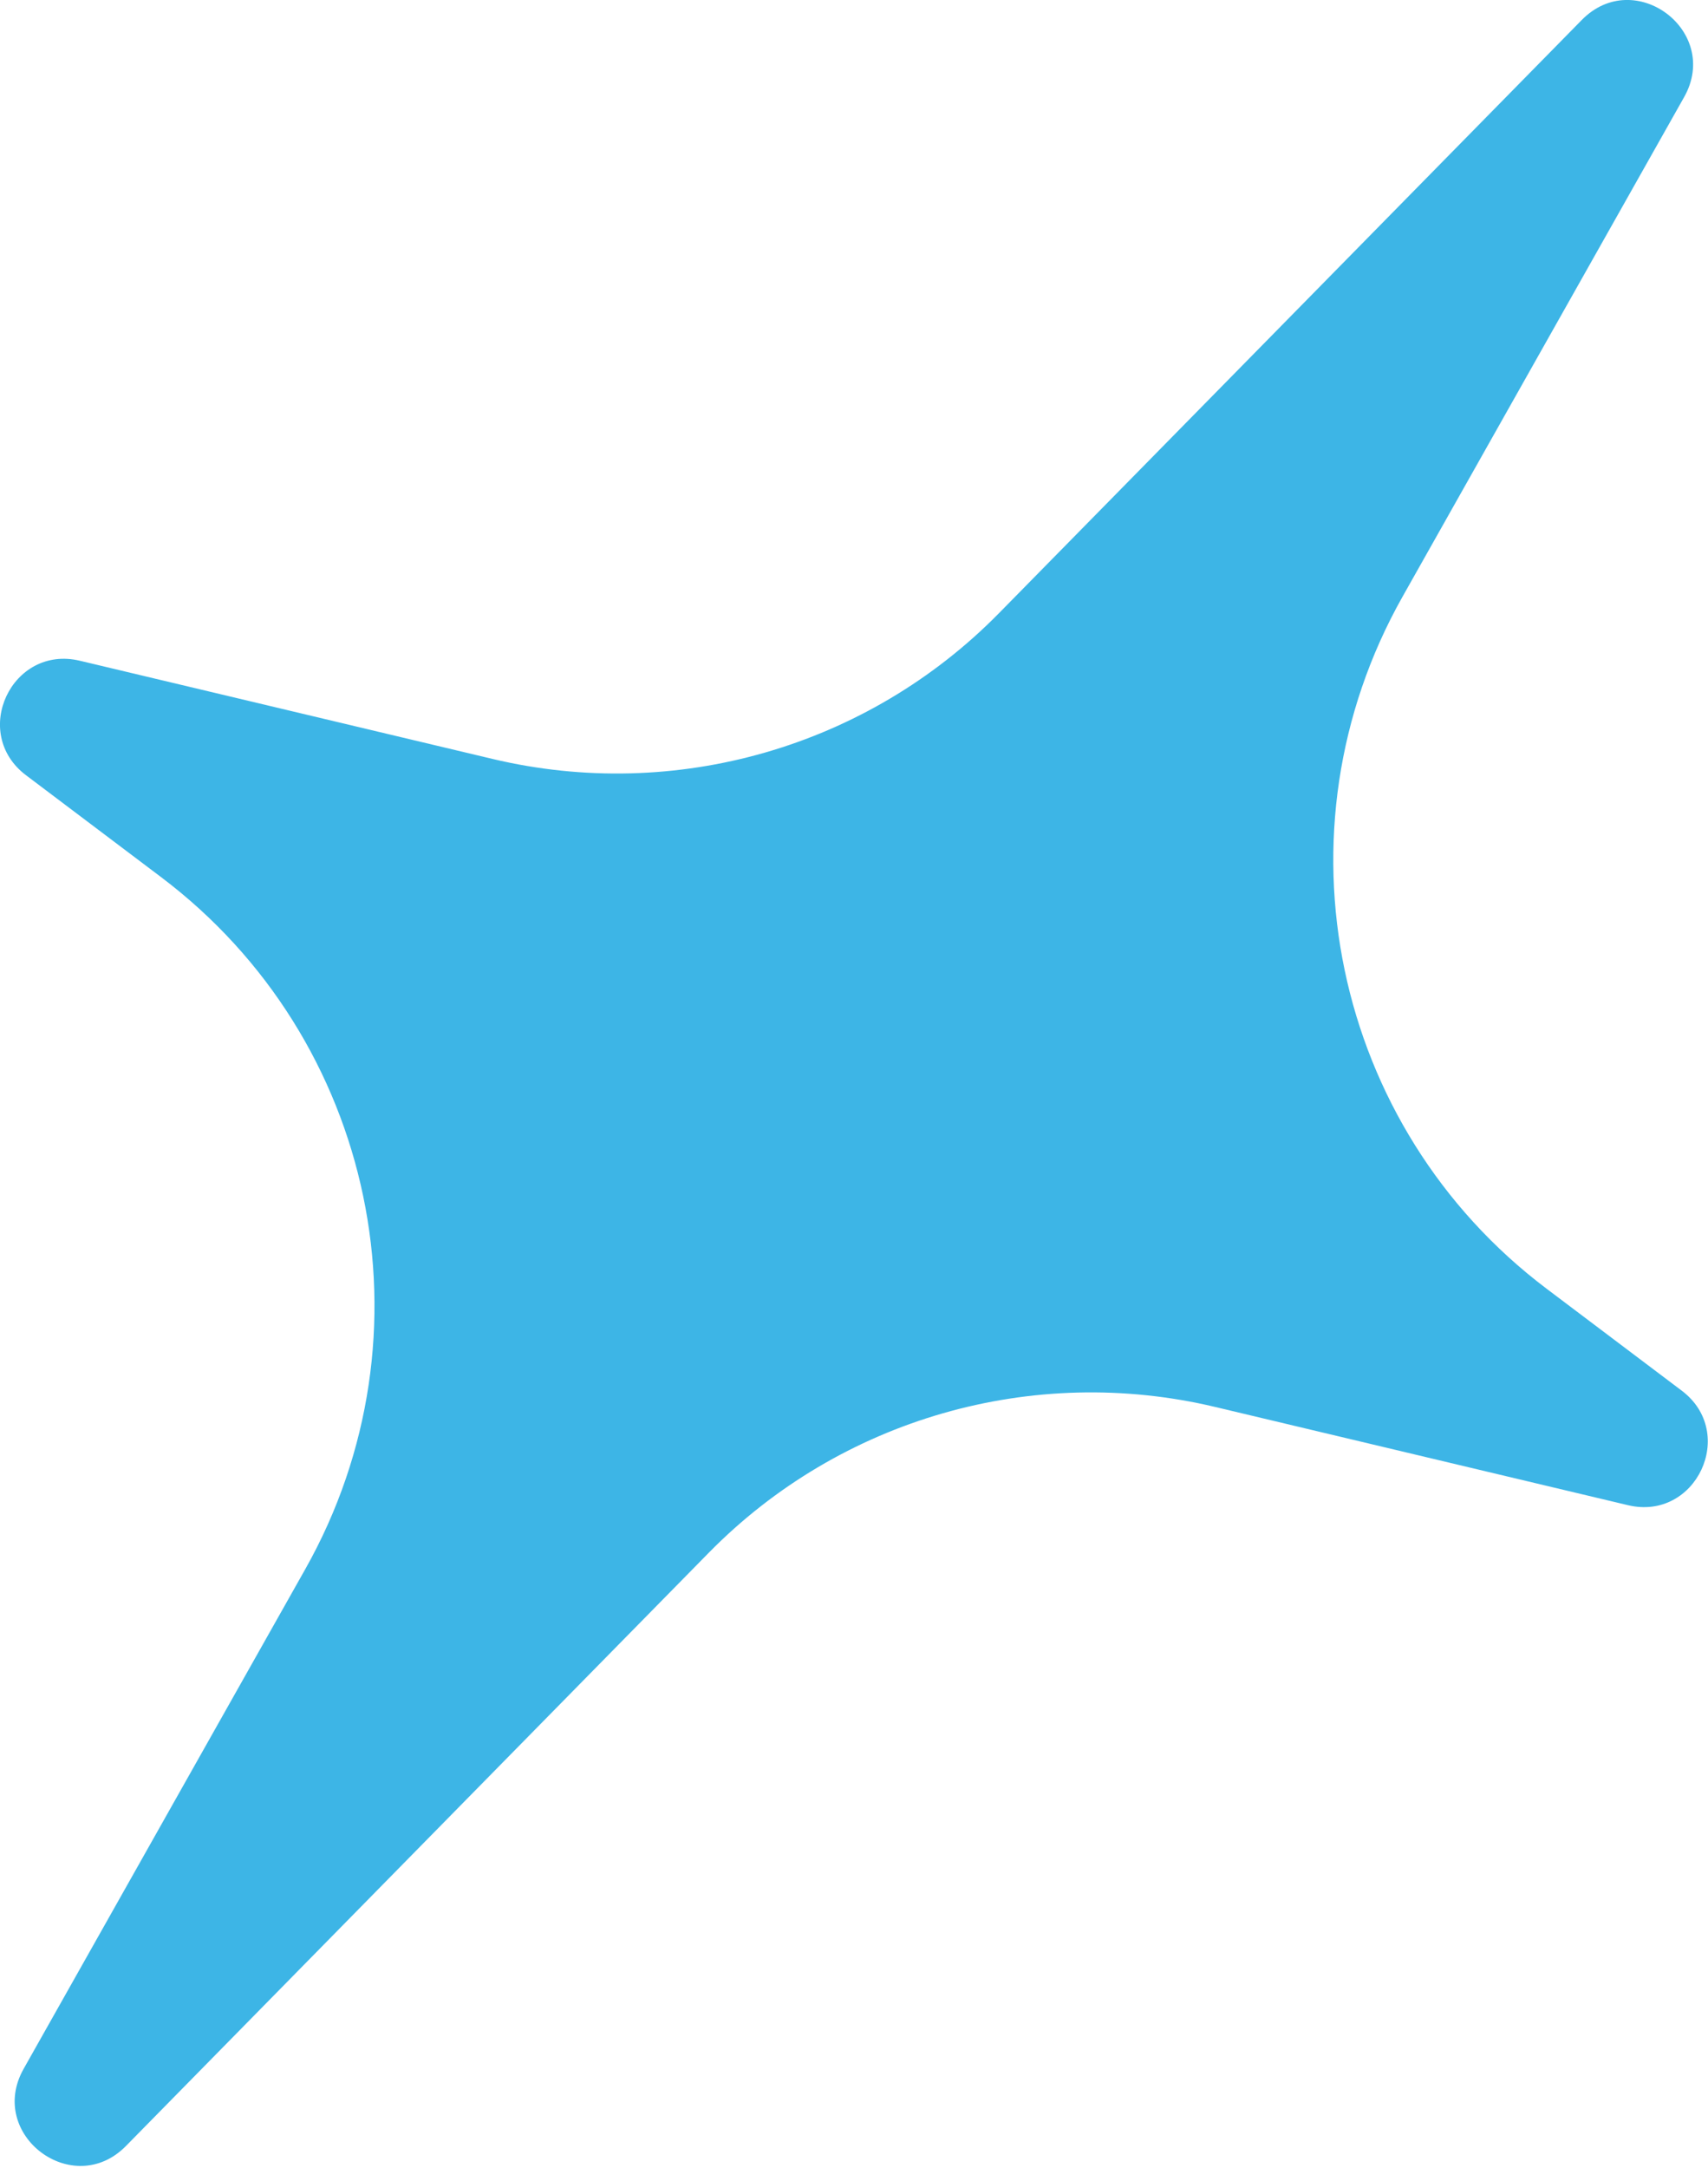 <?xml version="1.0" encoding="UTF-8"?> <svg xmlns="http://www.w3.org/2000/svg" width="149" height="189" viewBox="0 0 149 189" fill="none"><path d="M2.06 180.35L26.63 136.79C38.15 116.37 32.77 90.57 14.05 76.46L2.27 67.58C-2.61 63.9 1.03 56.18 6.97 57.6L42.97 66.16C58.91 69.95 75.67 65.13 87.15 53.45L137.99 1.74C142.61 -2.96 150.15 2.72 146.92 8.46L122.35 52.02C110.83 72.44 116.21 98.24 134.93 112.35L146.71 121.23C151.59 124.91 147.95 132.63 142.01 131.21L106.01 122.65C90.07 118.86 73.31 123.68 61.83 135.36L10.99 187.07C6.37 191.77 -1.17 186.09 2.06 180.35Z" fill="#3DB5E6"></path></svg> 